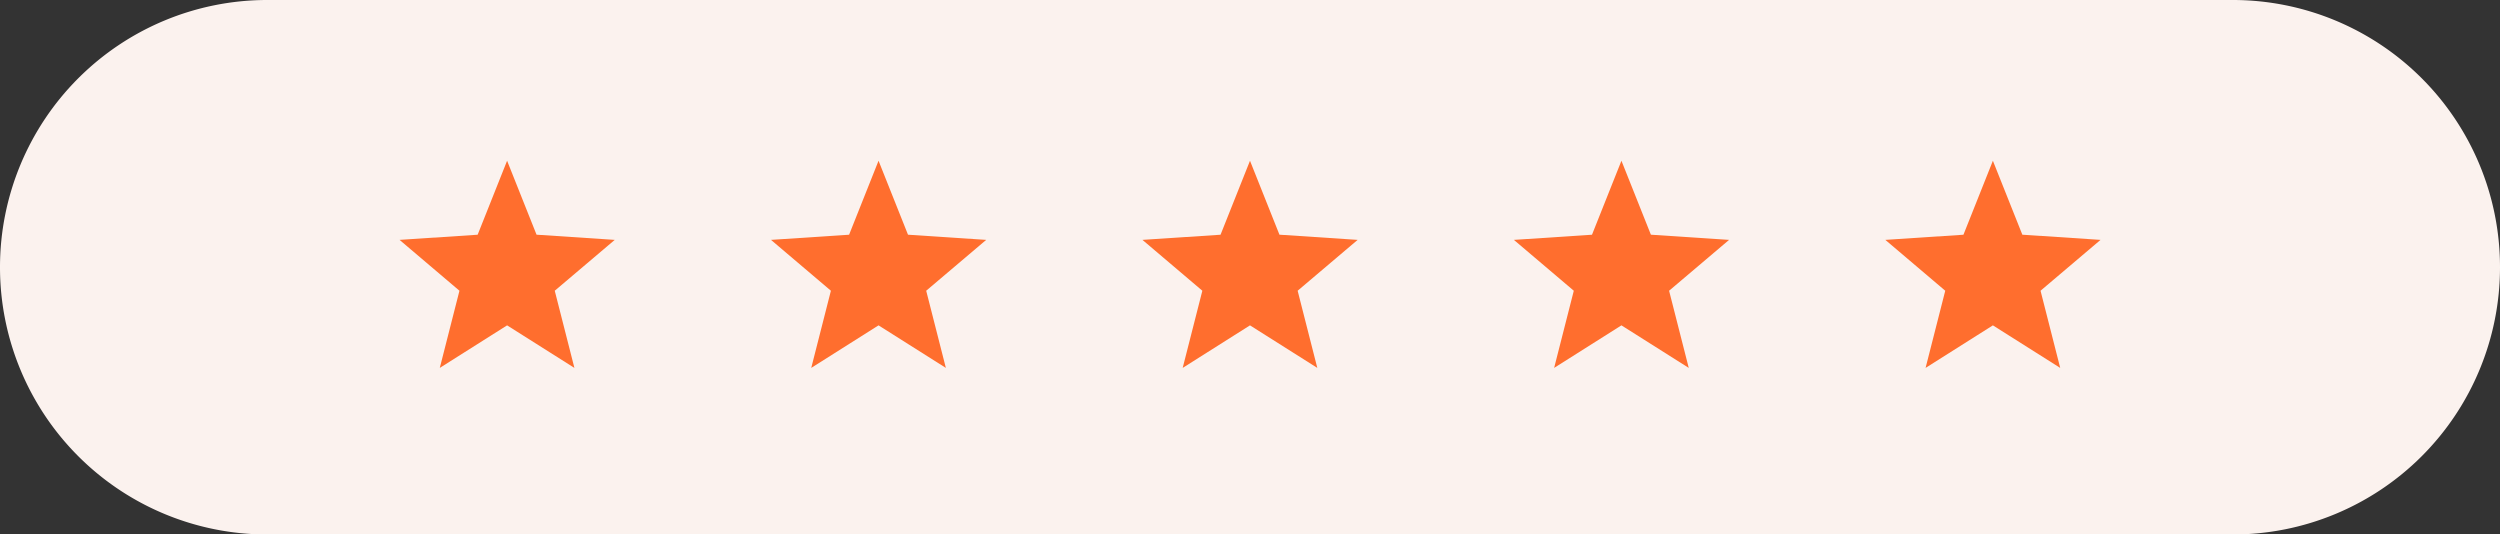 <svg xmlns="http://www.w3.org/2000/svg" width="290" height="62" viewBox="0 0 290 62"><rect x="0" y="0" width="290" height="62" fill="#333333" stroke="none"/><g id="Group_2310" data-name="Group 2310" transform="translate(-516 -1826)"><path id="Path_3683" data-name="Path 3683" d="M31,0H259a31,31,0,0,1,0,62H31A31,31,0,0,1,31,0Z" transform="translate(516 1826)" fill="#fbf2ee"></path><g id="Group_2253" data-name="Group 2253" transform="translate(562.346 1844.646)"><g id="star_5_" data-name="star (5)" transform="translate(0 0)"><g id="Group_46" data-name="Group 46" transform="translate(0 0)"><path id="Path_2419" data-name="Path 2419" d="M24.965,18.748l-9.071-.6L12.477,9.569,9.061,18.151,0,18.748l6.95,5.9L4.669,33.6l7.808-4.936L20.286,33.6l-2.281-8.952Z" transform="translate(0 -9.569)" fill="#ff6e2e"></path></g></g><g id="star_5_2" data-name="star (5)" transform="translate(43.088 0)"><g id="Group_46-2" data-name="Group 46" transform="translate(0 0)"><path id="Path_2419-2" data-name="Path 2419" d="M24.965,18.748l-9.071-.6L12.477,9.569,9.061,18.151,0,18.748l6.95,5.9L4.669,33.6l7.808-4.936L20.286,33.6l-2.281-8.952Z" transform="translate(0 -9.569)" fill="#ff6e2e"></path></g></g><g id="star_5_3" data-name="star (5)" transform="translate(86.176 0)"><g id="Group_46-3" data-name="Group 46" transform="translate(0 0)"><path id="Path_2419-3" data-name="Path 2419" d="M24.965,18.748l-9.071-.6L12.477,9.569,9.061,18.151,0,18.748l6.95,5.9L4.669,33.6l7.808-4.936L20.286,33.6l-2.281-8.952Z" transform="translate(0 -9.569)" fill="#ff6e2e"></path></g></g><g id="star_5_4" data-name="star (5)" transform="translate(129.264 0)"><g id="Group_46-4" data-name="Group 46" transform="translate(0 0)"><path id="Path_2419-4" data-name="Path 2419" d="M24.965,18.748l-9.071-.6L12.477,9.569,9.061,18.151,0,18.748l6.95,5.9L4.669,33.6l7.808-4.936L20.286,33.6l-2.281-8.952Z" transform="translate(0 -9.569)" fill="#ff6e2e"></path></g></g><g id="star_5_5" data-name="star (5)" transform="translate(172.352 0)"><g id="Group_46-5" data-name="Group 46" transform="translate(0 0)"><path id="Path_2419-5" data-name="Path 2419" d="M24.965,18.748l-9.071-.6L12.477,9.569,9.061,18.151,0,18.748l6.95,5.9L4.669,33.6l7.808-4.936L20.286,33.6l-2.281-8.952Z" transform="translate(0 -9.569)" fill="#ff6e2e"></path></g></g></g></g></svg>